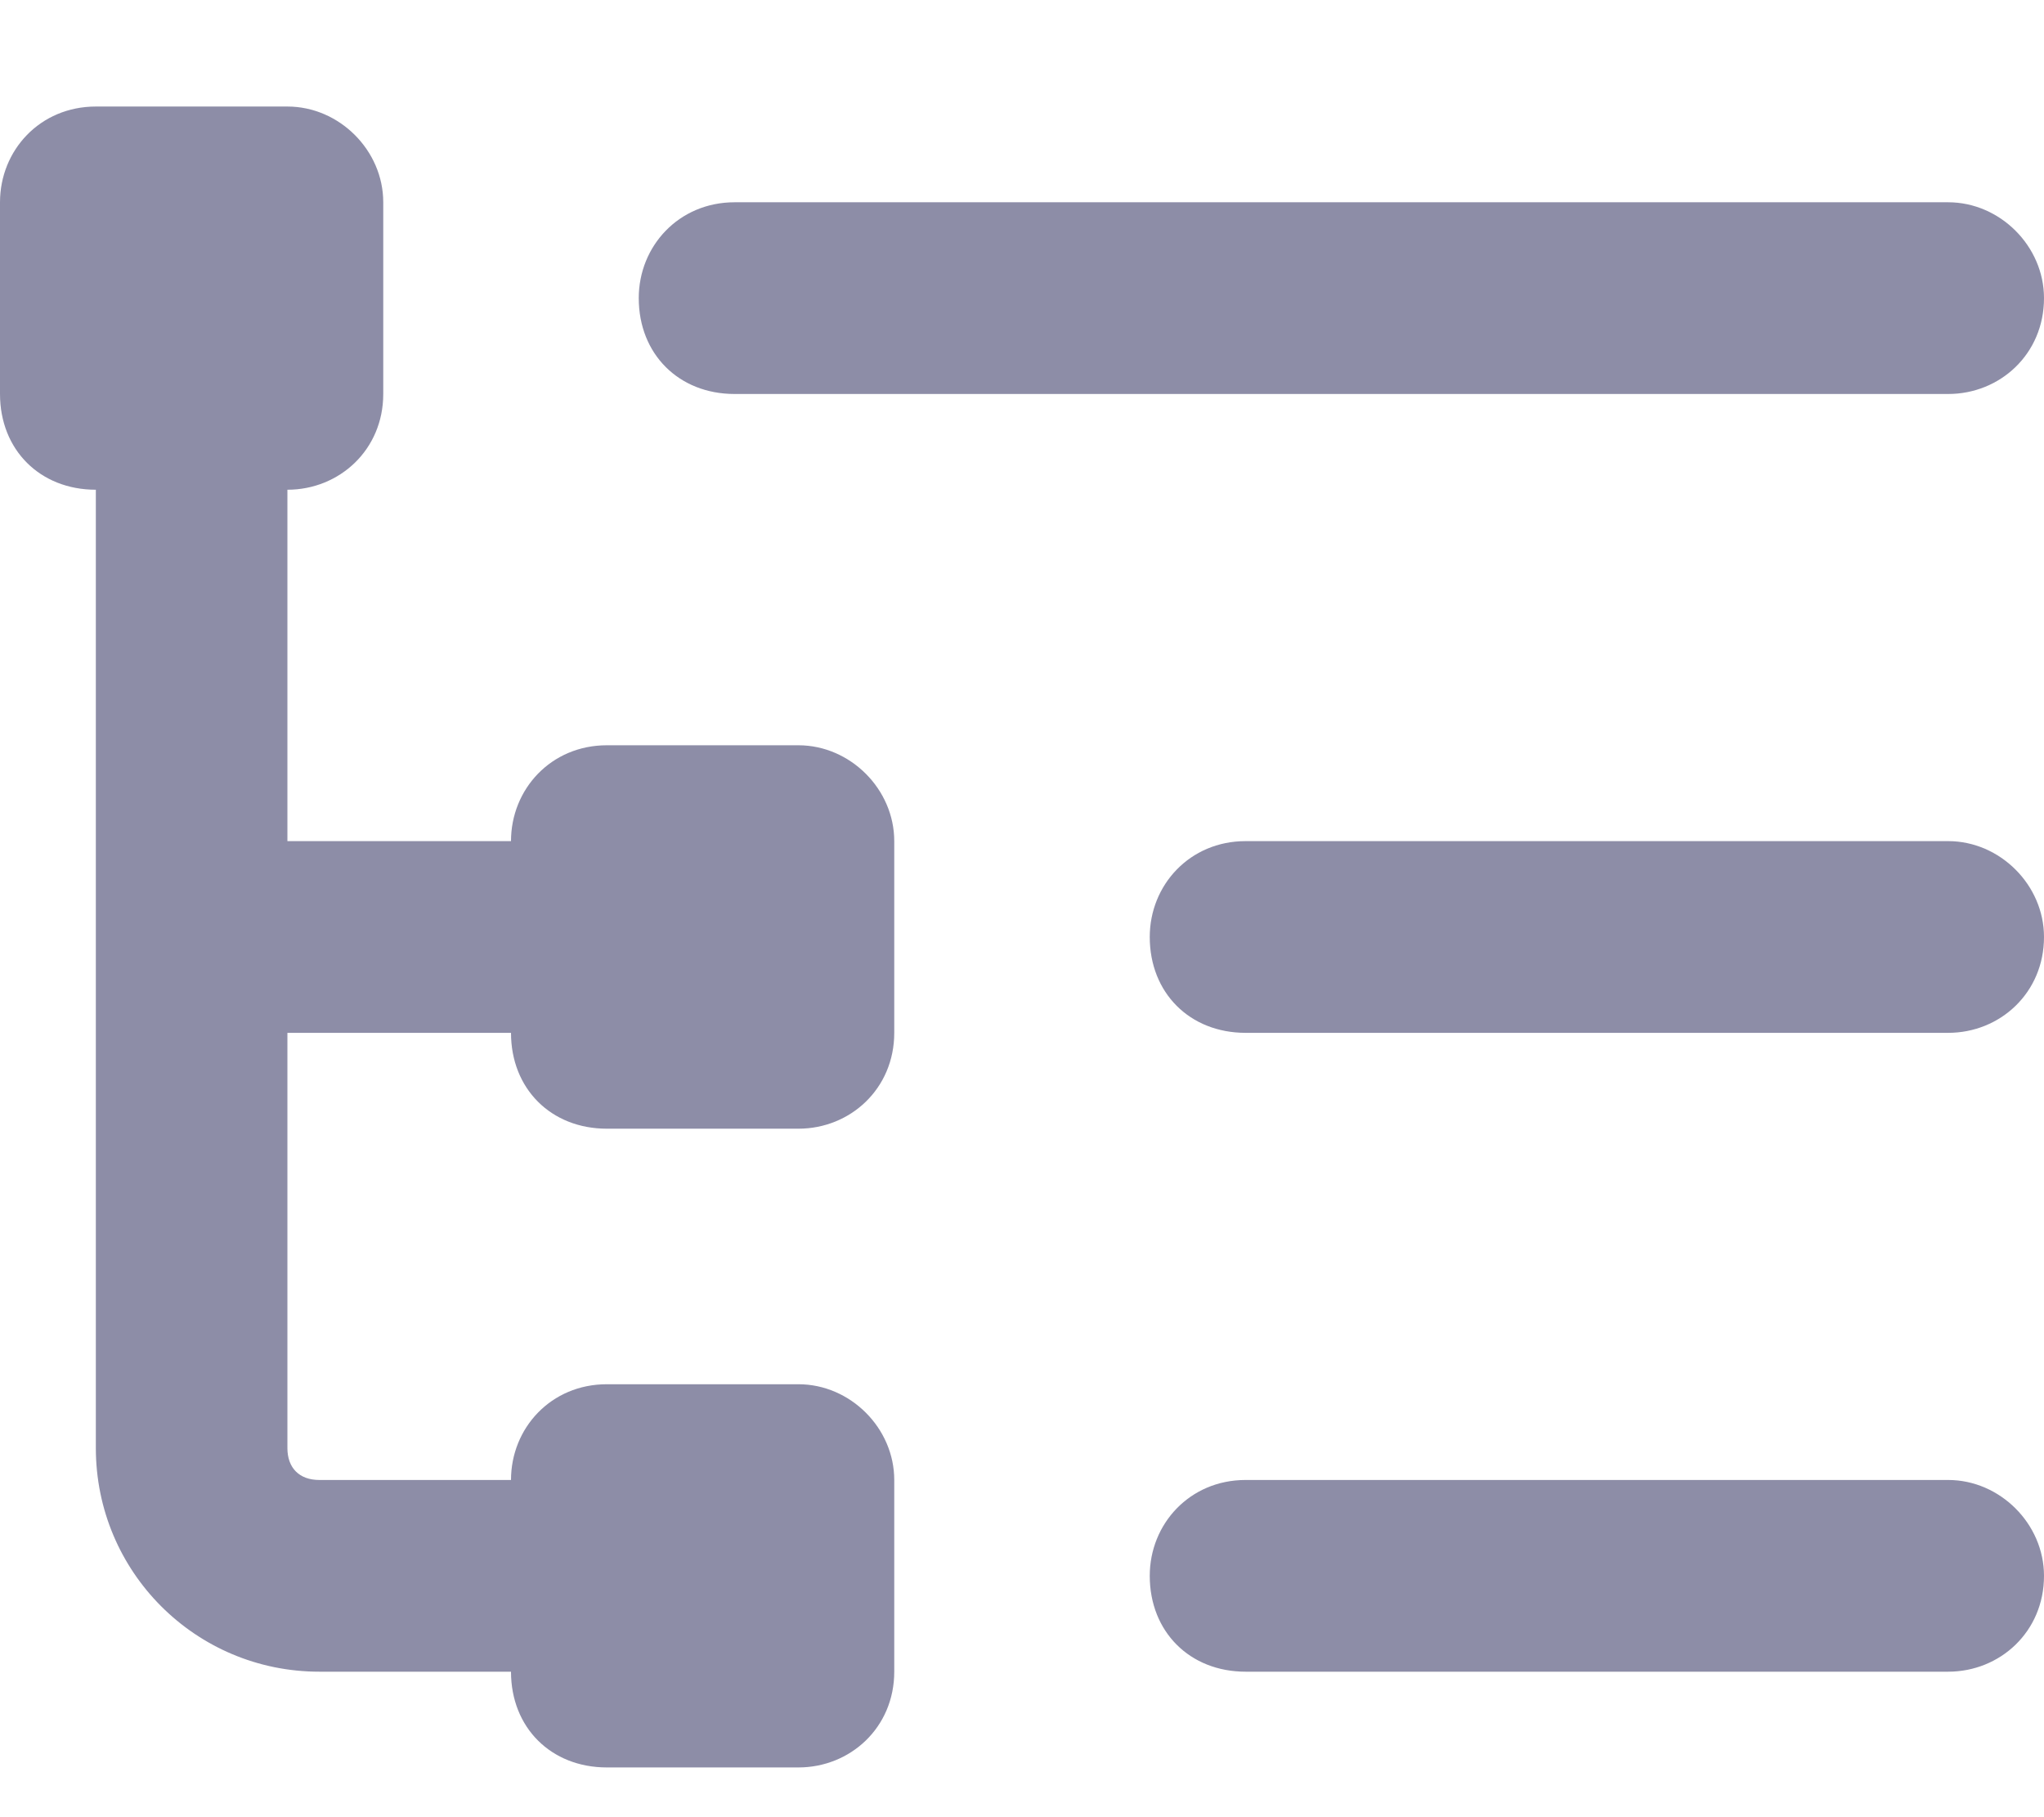 <svg width="18" height="16" viewBox="0 0 18 16" fill="none" xmlns="http://www.w3.org/2000/svg">
<path opacity="0.5" d="M2.531 0.938C2.988 0.938 3.375 1.324 3.375 1.781V3.469C3.375 3.961 2.988 4.312 2.531 4.312V7.406H4.5C4.5 6.949 4.852 6.562 5.344 6.562H7.031C7.488 6.562 7.875 6.949 7.875 7.406V9.094C7.875 9.586 7.488 9.938 7.031 9.938H5.344C4.852 9.938 4.5 9.586 4.5 9.094H2.531V12.75C2.531 12.926 2.637 13.031 2.812 13.031H4.5C4.5 12.574 4.852 12.188 5.344 12.188H7.031C7.488 12.188 7.875 12.574 7.875 13.031V14.719C7.875 15.211 7.488 15.562 7.031 15.562H5.344C4.852 15.562 4.5 15.211 4.5 14.719H2.812C1.723 14.719 0.844 13.84 0.844 12.75V4.312C0.352 4.312 0 3.961 0 3.469V1.781C0 1.324 0.352 0.938 0.844 0.938H2.531ZM5.625 2.625C5.625 2.168 5.977 1.781 6.469 1.781H17.156C17.613 1.781 18 2.168 18 2.625C18 3.117 17.613 3.469 17.156 3.469H6.469C5.977 3.469 5.625 3.117 5.625 2.625ZM10.125 8.25C10.125 7.793 10.477 7.406 10.969 7.406H17.156C17.613 7.406 18 7.793 18 8.25C18 8.742 17.613 9.094 17.156 9.094H10.969C10.477 9.094 10.125 8.742 10.125 8.25ZM10.125 13.875C10.125 13.418 10.477 13.031 10.969 13.031H17.156C17.613 13.031 18 13.418 18 13.875C18 14.367 17.613 14.719 17.156 14.719H10.969C10.477 14.719 10.125 14.367 10.125 13.875Z" fill="#1C1C51"/>
</svg>
